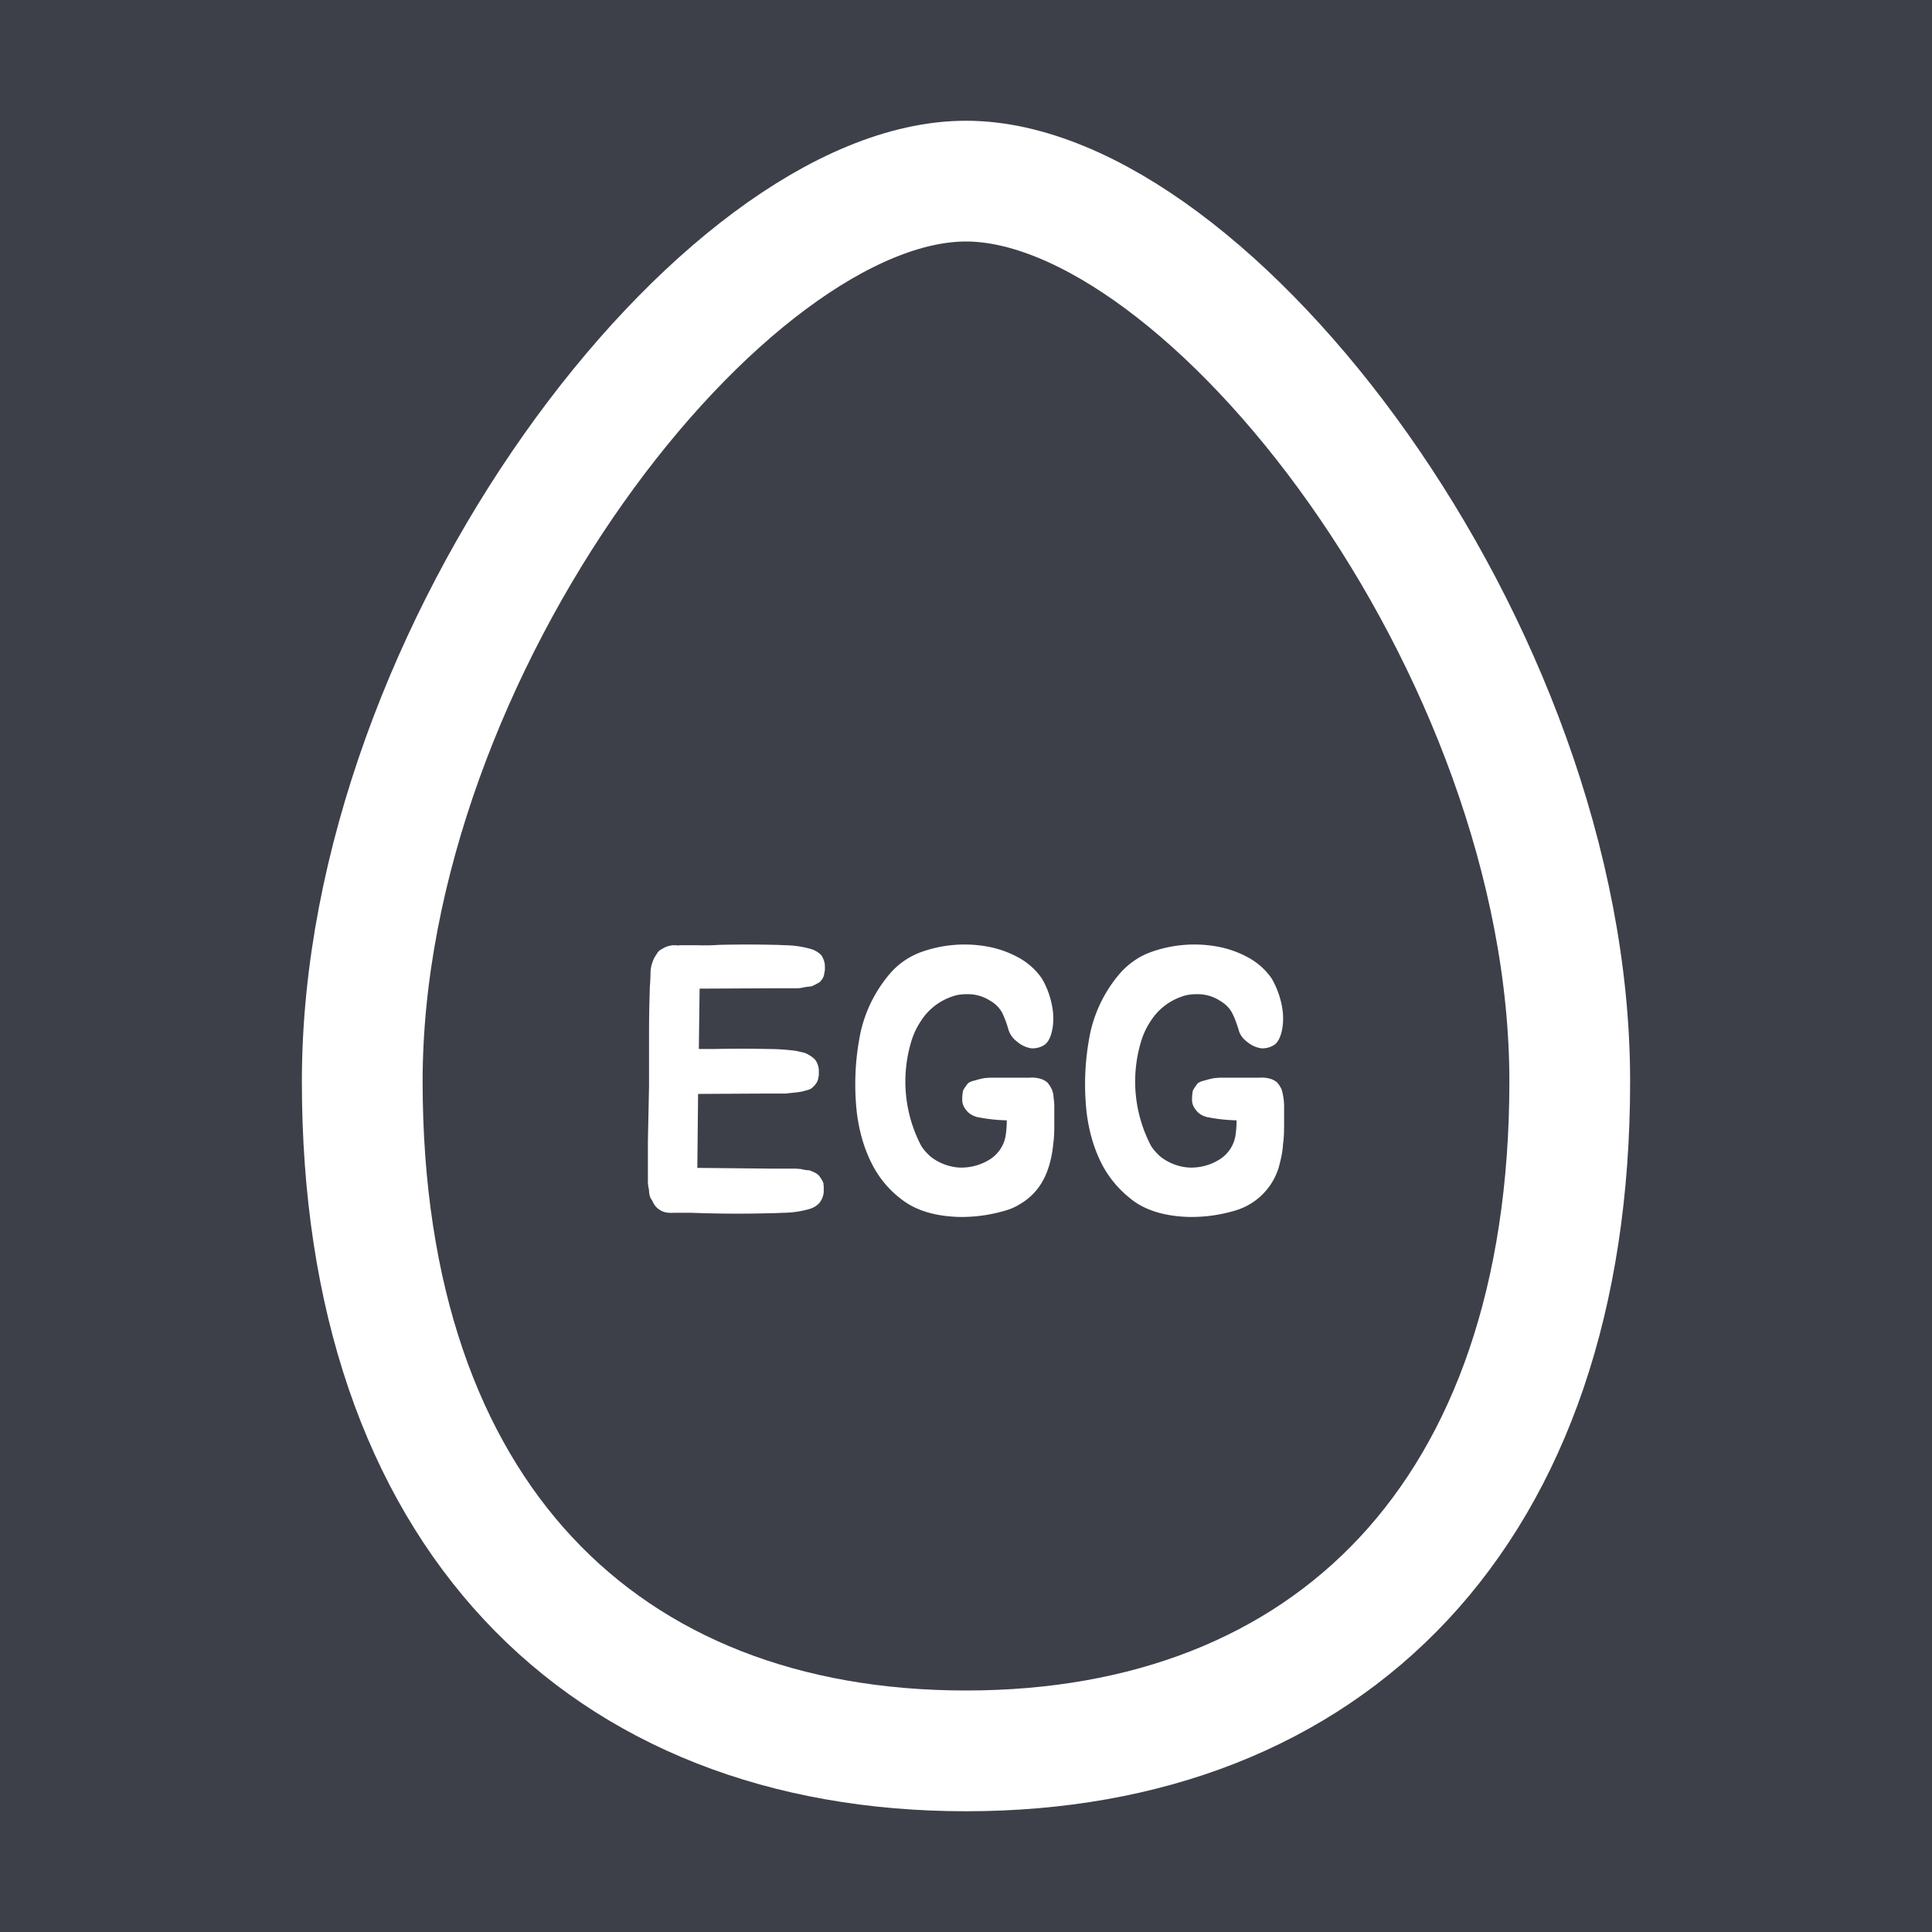 <?xml version="1.0" encoding="utf-8"?>
<svg xmlns="http://www.w3.org/2000/svg" width="512" height="512" xml:space="preserve">
  <path fill="#3D4049" d="M0 0h512v512H0z"/>
  <path fill="none" stroke="#FFF" stroke-width="32" stroke-miterlimit="10" d="M256 48C192 48 96 171.7 96 286.6 96 401.4 160 464 256 464s160-62.6 160-177.4C416 171.6 320 48 256 48z"/>
  <!-- Font: 배달의민족 주아체  -->
  <path d="m185.4 262.3-.2 15.7h4a311.7 311.7 0 0 1 14.4 0h.5a56.3 56.3 0 0 1 6.9.5l2.2.5c1 .4 2 1 2.8 1.8a5 5 0 0 1 1 2.9v1.2l-.2 1.1a4 4 0 0 1-1.3 2c-.4.5-1 .8-2 1-.8.3-1.7.4-2.5.5l-2.8.3h-4.7l-18.5.1-.2 19.6 19.9.2h6.2l1.3.1 1.4.3c.4 0 .9 0 1.3.2.8.3 1.4.6 2 1.1a8 8 0 0 1 1.3 2.1l.1 1v1.2c0 1-.4 2-1 2.9-.8 1-1.8 1.5-2.8 1.8a26 26 0 0 1-6.9 1l-2.3.1h-.6a328.8 328.8 0 0 1-21.6-.1h-4.5c-1.6.1-2.8-.1-3.8-.8a4.7 4.7 0 0 1-1.7-1.9l-.3-.6-.2-.3-.2-.3a5.3 5.3 0 0 1-.4-2.1l-.2-1-.1-1v-11l.3-14.4v-13.3a356.4 356.4 0 0 1 .2-12.5v-.5a59.4 59.4 0 0 0 .2-4c0-1.3.4-2.6 1-3.9l.9-1.4c.3-.4.7-.7 1.3-1a6 6 0 0 1 4.3-.8v-.1h5a53 53 0 0 0 5.6-.1 313 313 0 0 1 15 0h.4l2.3.1a25.7 25.7 0 0 1 6.7 1 6 6 0 0 1 2.8 1.7c.6 1 .9 1.9.9 2.8v1.1l-.2 1.1c-.1.7-.5 1.4-1.2 2.1l-.9.5-1 .5a5 5 0 0 1-1.3.2l-1.2.2a6 6 0 0 1-1.5.2h-5.9l-20 .1v.3zm93.7 41.1c-.2 2-.6 4-1.2 5.9s-1.4 3.6-2.6 5.3a16.3 16.3 0 0 1-5 4.5 14 14 0 0 1-3.5 1.6 40.6 40.6 0 0 1-12.8 1.8c-6-.2-10.9-1.6-14.6-4.3a27 27 0 0 1-8.5-10.1c-2-4-3.2-8.4-3.8-13a68 68 0 0 1 1-21.7 36 36 0 0 1 8.2-15.9 20 20 0 0 1 7.3-5 34 34 0 0 1 17.8-1.7 27 27 0 0 1 8.4 2.9 18 18 0 0 1 6.3 5.6 22 22 0 0 1 2.5 6.3c.6 2.5.7 4.8.3 7.1-.4 2-1 3.4-2.1 4.2-1.1.7-2.3 1-3.6.9a7.5 7.5 0 0 1-3.6-1.7c-1.2-.9-2-2-2.4-3.4-.4-1.5-1-3-1.6-4.3a8.3 8.3 0 0 0-3.2-3.2 11 11 0 0 0-5-1.7c-1.8-.1-3.5 0-5.1.6a15.8 15.8 0 0 0-8.2 6.4 20 20 0 0 0-2.6 5.5 36.7 36.7 0 0 0 2.6 27.6c.6 1 1.5 2 2.5 2.9a13.7 13.7 0 0 0 7.4 2.9 14.1 14.1 0 0 0 8.4-2.2 9.2 9.2 0 0 0 4.1-6.2c.2-1.3.3-2.6.3-4v-.1a44.5 44.5 0 0 1-8-.9c-1.2-.4-2.2-1-2.8-1.9a4 4 0 0 1-1-2.7 12.5 12.5 0 0 1 .2-2.3c.2-.5.7-1.2 1.3-2 .4-.3 1-.6 2-.8a16.3 16.3 0 0 1 2.5-.6l1.3-.1h10.5a8 8 0 0 1 2.6.2 5 5 0 0 1 2.2 1.1l.6.8.5.9c.3.7.5 1.5.5 2.2a15.2 15.2 0 0 1 .2 2.4v4.1c0 2 0 4-.3 6zm60.9 0c-.1 2-.6 4-1.1 5.9a17.1 17.1 0 0 1-11.2 11.4 40.6 40.6 0 0 1-12.8 1.8c-6-.2-10.9-1.6-14.6-4.3-3.7-2.8-6.5-6.1-8.5-10.1s-3.2-8.4-3.8-13a67.9 67.9 0 0 1 1-21.7 36 36 0 0 1 8.2-15.9c2.1-2.2 4.5-3.9 7.3-5a34 34 0 0 1 17.8-1.7 27 27 0 0 1 8.4 2.9 18 18 0 0 1 6.3 5.6 23 23 0 0 1 2.5 6.3c.6 2.5.7 4.8.3 7.1-.4 2-1 3.4-2.1 4.2-1.1.7-2.3 1-3.5.9a7.5 7.5 0 0 1-3.7-1.7c-1.2-.9-2-2-2.3-3.4-.5-1.5-1-3-1.7-4.3s-1.7-2.3-3.2-3.2a11 11 0 0 0-5-1.7c-1.8-.1-3.5 0-5.1.6a15.8 15.8 0 0 0-8.2 6.4 20 20 0 0 0-2.6 5.5 36.7 36.7 0 0 0 2.6 27.6c.6 1 1.5 2 2.5 2.9a13.7 13.7 0 0 0 7.4 2.9 14.1 14.1 0 0 0 8.4-2.2 9.2 9.2 0 0 0 4.1-6.2c.2-1.3.3-2.6.3-4v-.1a44.6 44.6 0 0 1-8-.9c-1.3-.4-2.2-1-2.8-1.9a4 4 0 0 1-1-2.7 12.1 12.1 0 0 1 .2-2.3c.2-.5.7-1.2 1.3-2 .4-.3 1-.6 2-.8a16.6 16.6 0 0 1 2.5-.6l1.3-.1h10.5a8 8 0 0 1 2.6.2 5 5 0 0 1 2.2 1.1l.6.8.5.9a15.7 15.7 0 0 1 .7 4.6v4.1c0 2 0 4-.3 6z" fill="#FFF"/>
</svg>
